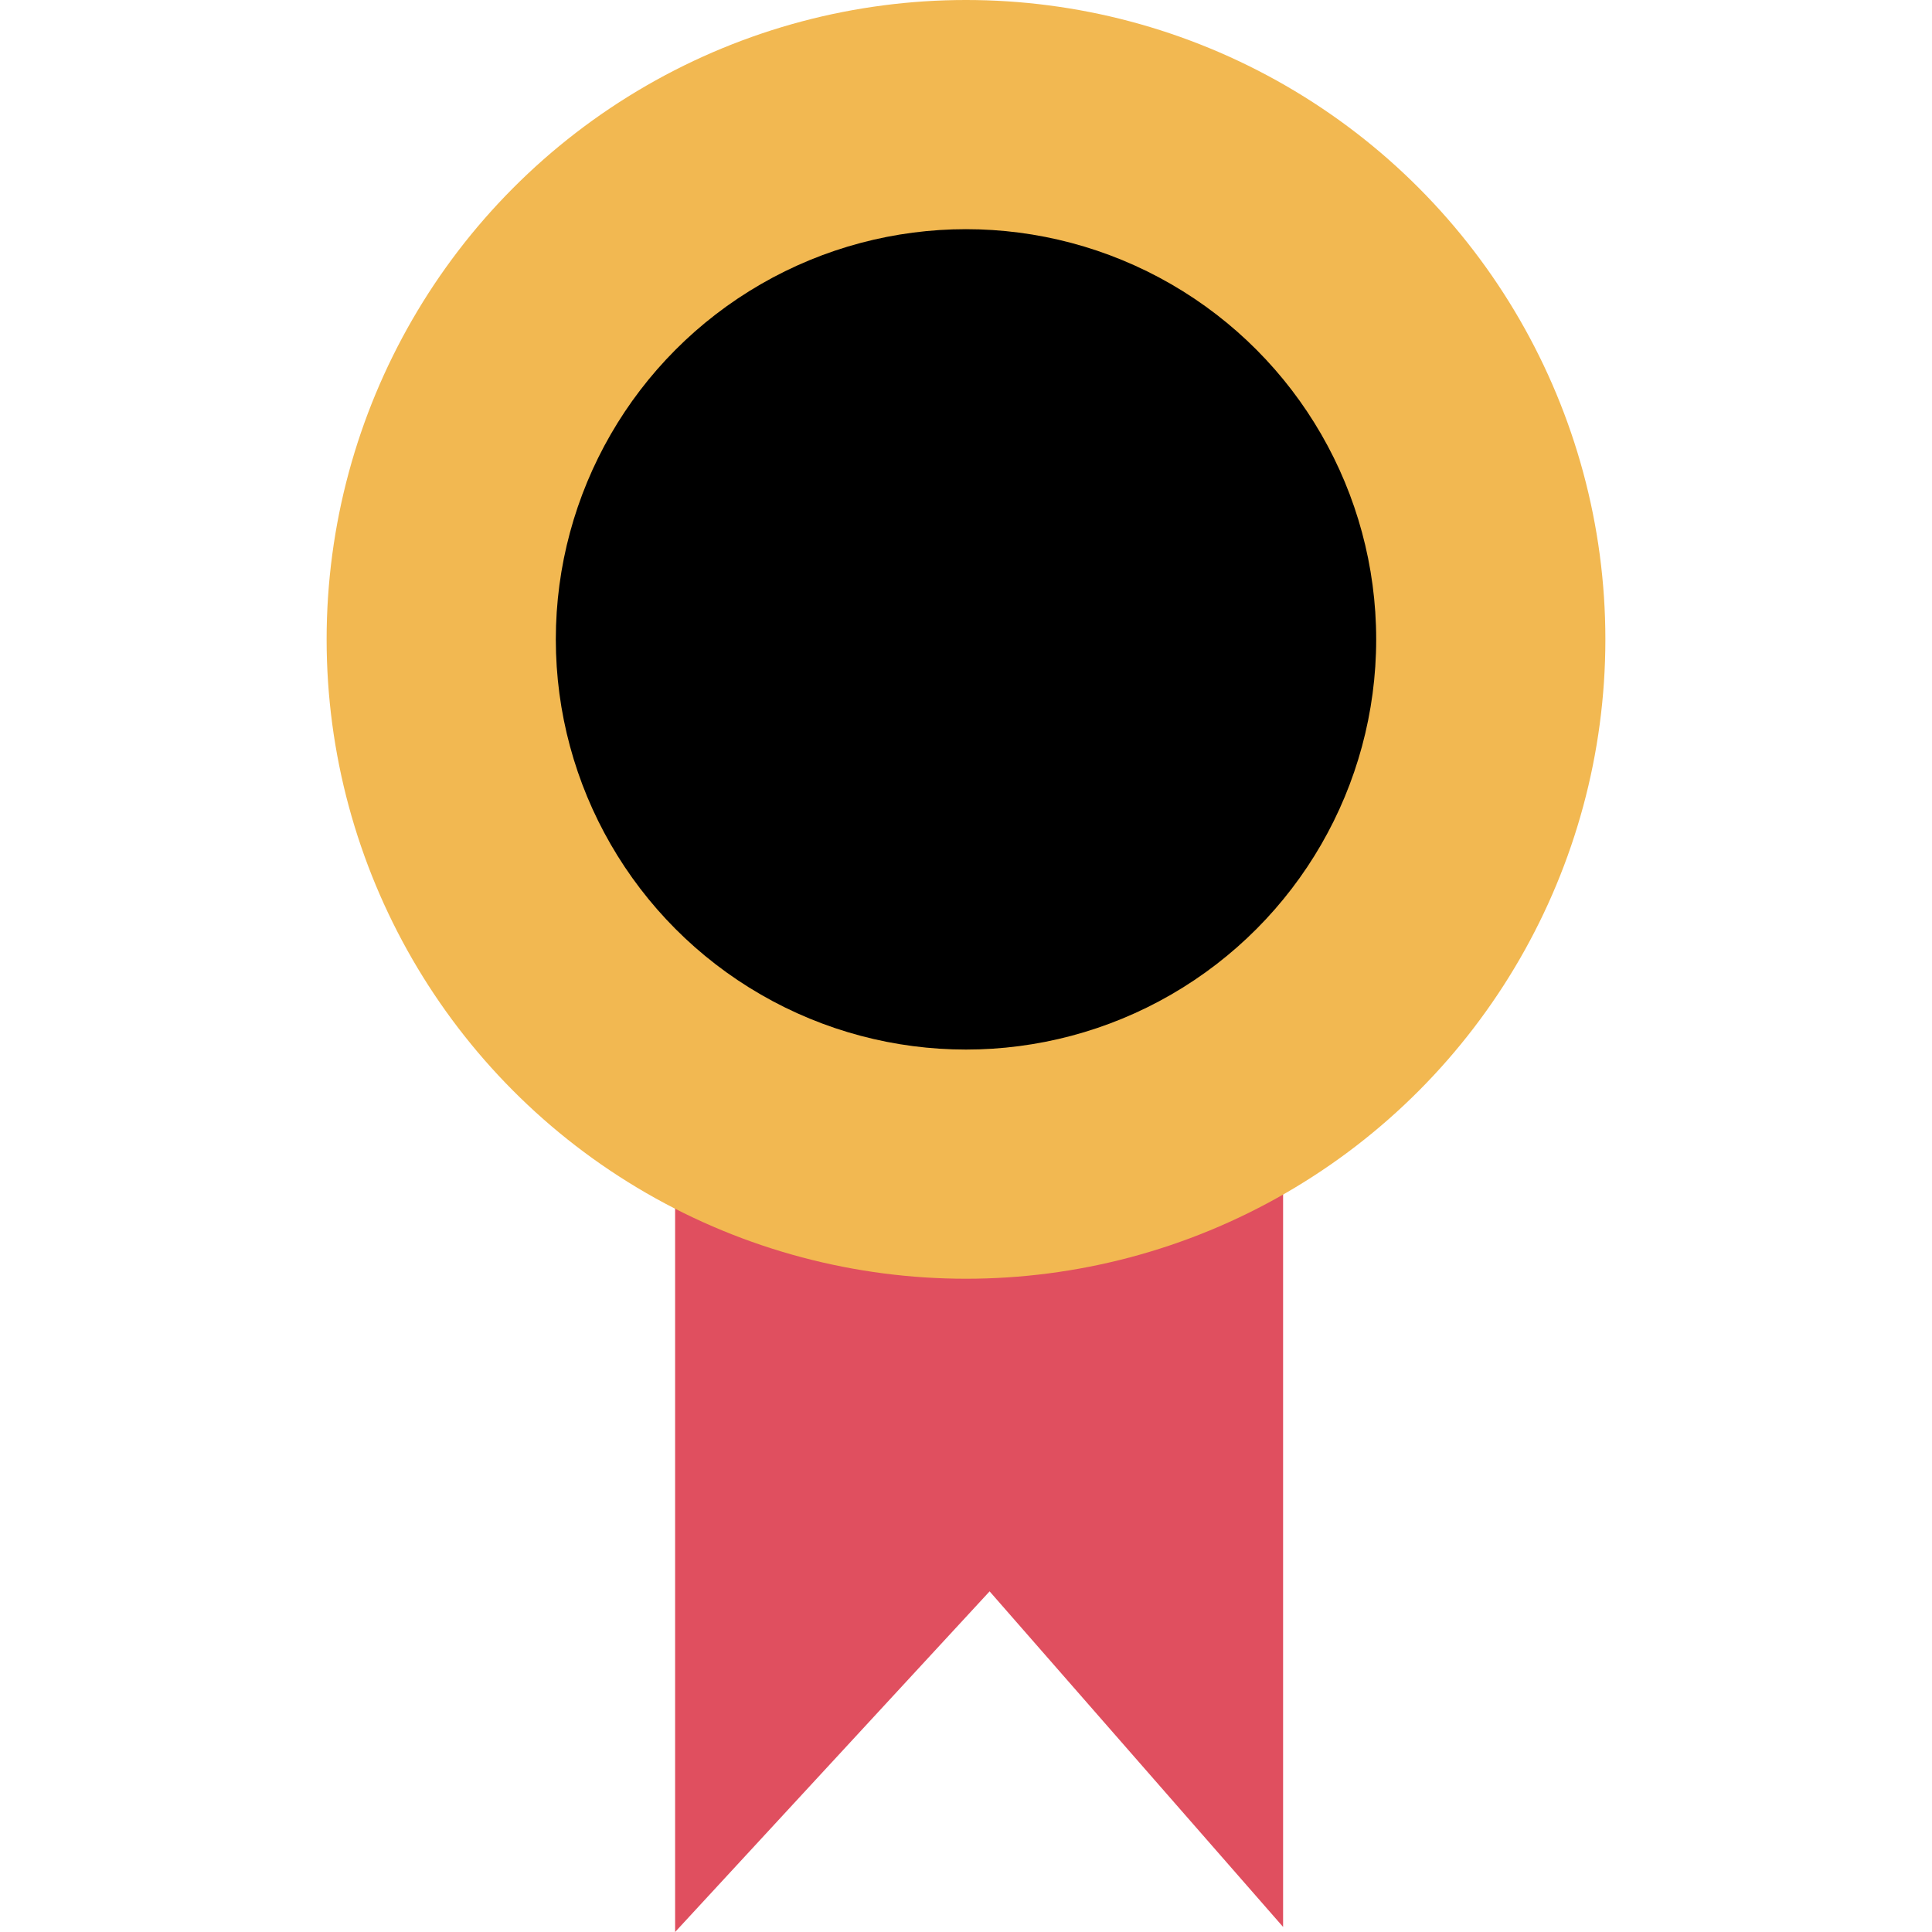 <?xml version="1.0" encoding="iso-8859-1"?>
<!-- Uploaded to: SVG Repo, www.svgrepo.com, Generator: SVG Repo Mixer Tools -->
<svg height="800px" width="800px" version="1.1" id="Layer_1" xmlns="http://www.w3.org/2000/svg" xmlns:xlink="http://www.w3.org/1999/xlink" 
	 viewBox="0 0 512 512" xml:space="preserve">
<polyline style="fill:#E04F5F;" points="178.912,315.168 178.912,512 262.256,421.728 340.032,510.656 340.032,311.936 "/>
<circle style="fill:#F2B851;" cx="256" cy="169.44" r="169.44"/>
<circle cx="256" cy="169.44" r="108.704"/>
</svg>